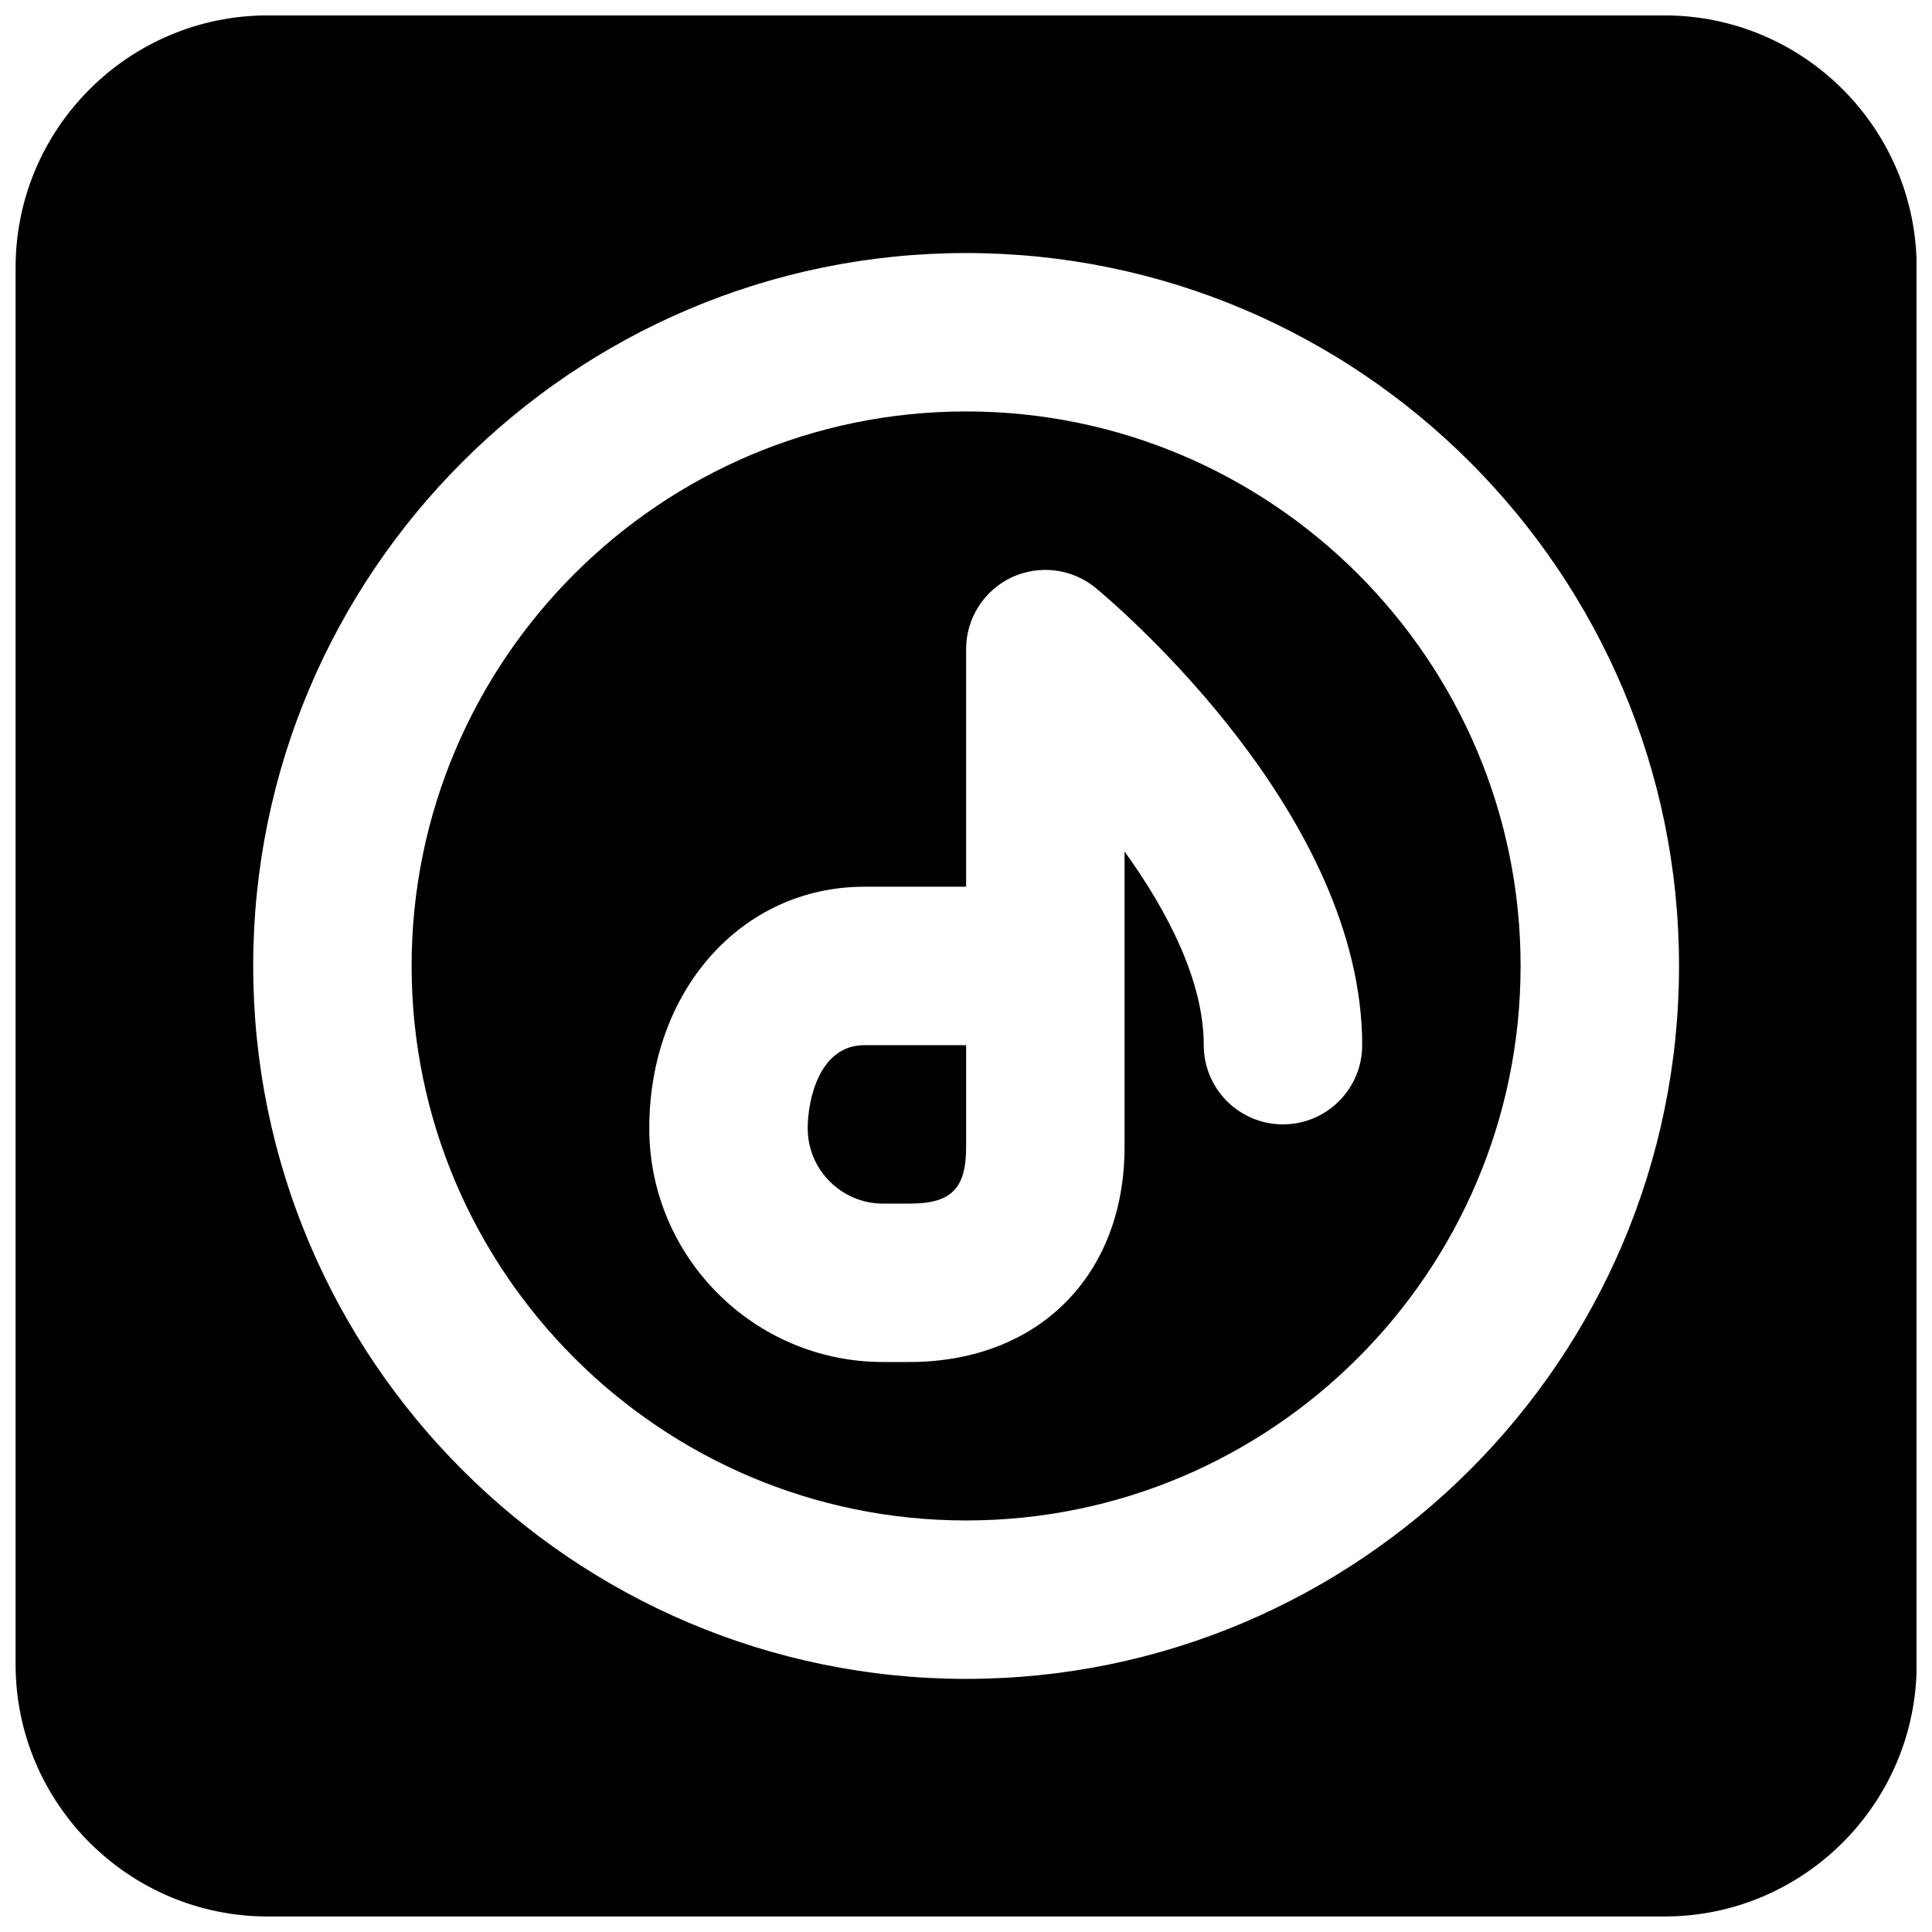 <?xml version="1.0" encoding="UTF-8"?>
<!-- Uploaded to: SVG Repo, www.svgrepo.com, Generator: SVG Repo Mixer Tools -->
<svg width="800px" height="800px" version="1.1" viewBox="144 144 512 512" xmlns="http://www.w3.org/2000/svg">
 <defs>
  <clipPath id="a">
   <path d="m148.09 148.09h503.81v503.81h-503.81z"/>
  </clipPath>
 </defs>
 <path d="m484 441.97c-11.609 0-20.992-9.406-20.992-20.992 0-16.922-9.488-35.371-20.992-51.324v78.32c0 34.07-22.926 56.973-57.016 56.973h-6.992c-34.152 0-61.945-27.793-61.945-61.949 0-36.484 24.496-64.004 56.973-64.004h26.996v-62.977c0-8.145 4.723-15.555 12.09-19.02 7.348-3.422 16.082-2.328 22.355 2.898 7.203 6.023 70.516 60.52 70.516 121.08 0 11.586-9.387 20.992-20.992 20.992m-83.969-188.93c-81.008 0-146.95 65.914-146.95 146.95 0 81.027 65.938 146.95 146.95 146.95s146.94-65.918 146.94-146.95c0-81.031-65.934-146.95-146.94-146.95" fill-rule="evenodd"/>
 <g clip-path="url(#a)">
  <path d="m400.03 588.92c-104.18 0-188.93-84.766-188.93-188.93 0-104.16 84.746-188.93 188.93-188.93s188.93 84.766 188.93 188.93c0 104.16-84.742 188.93-188.93 188.93m185.07-440.84h-370.13c-36.863 0-66.84 29.977-66.84 66.84v370.13c0 36.863 29.977 66.84 66.84 66.84h370.13c36.859 0 66.836-29.977 66.836-66.84v-370.13c0-36.863-29.977-66.84-66.836-66.84" fill-rule="evenodd"/>
 </g>
 <path d="m358.05 443.01c0 11 8.961 19.961 19.961 19.961h6.992c11.082 0 15.031-3.922 15.031-15.008v-26.973h-26.996c-11.863 0-14.988 14.398-14.988 22.02" fill-rule="evenodd"/>
</svg>